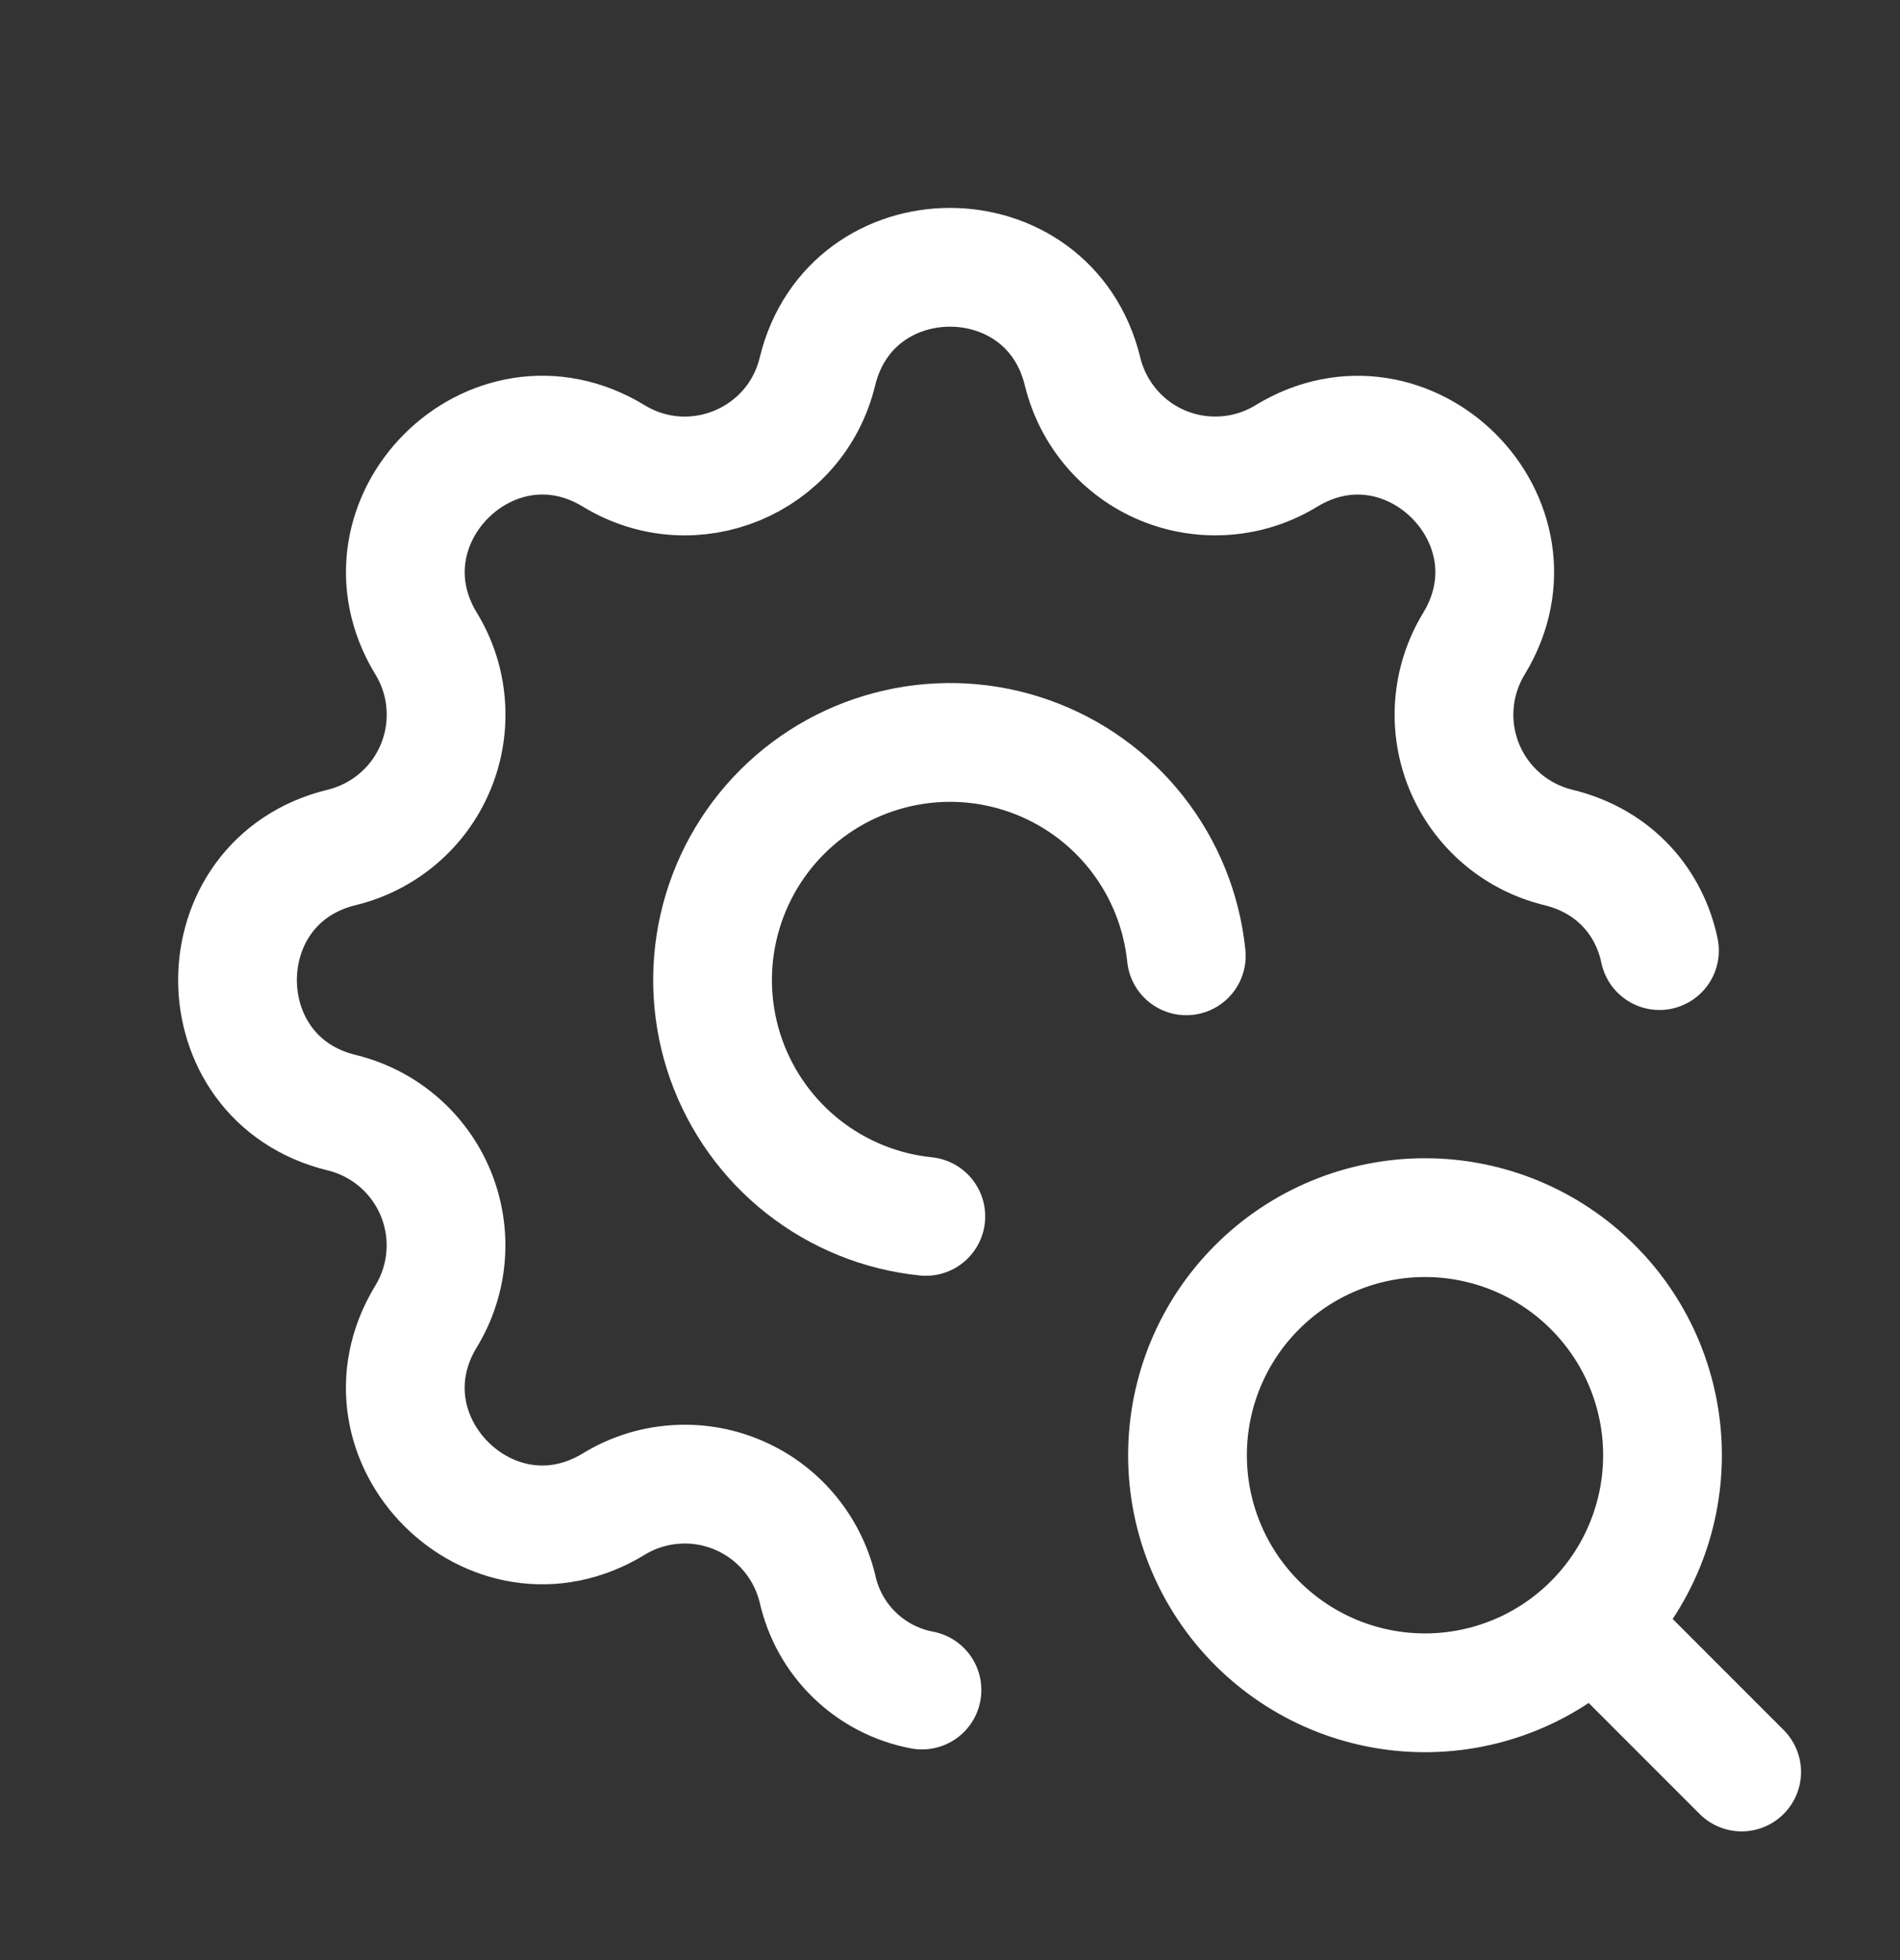 <svg xmlns="http://www.w3.org/2000/svg" width="32" height="33" viewBox="0 0 32 33" fill="none">
  <rect x="0" y="0" width="32" height="33" fill="#333333" stroke="none"/>
  <path d="M15.528 28.453C15.099 28.372 14.704 28.167 14.391 27.863C14.077 27.559 13.861 27.17 13.767 26.744C13.681 26.392 13.514 26.066 13.279 25.791C13.044 25.516 12.747 25.3 12.412 25.162C12.078 25.023 11.716 24.965 11.355 24.994C10.994 25.021 10.645 25.134 10.336 25.323C8.279 26.576 5.923 24.221 7.176 22.163C7.364 21.854 7.477 21.505 7.505 21.144C7.533 20.784 7.475 20.422 7.337 20.087C7.198 19.753 6.983 19.457 6.708 19.221C6.434 18.986 6.107 18.819 5.756 18.733C3.415 18.165 3.415 14.835 5.756 14.267C6.108 14.181 6.434 14.014 6.709 13.779C6.984 13.544 7.2 13.247 7.338 12.912C7.477 12.578 7.534 12.216 7.506 11.855C7.479 11.494 7.366 11.145 7.177 10.836C5.924 8.779 8.279 6.423 10.337 7.676C11.671 8.487 13.399 7.769 13.767 6.256C14.335 3.915 17.665 3.915 18.233 6.256C18.319 6.608 18.486 6.934 18.721 7.209C18.956 7.484 19.253 7.7 19.587 7.838C19.922 7.977 20.284 8.034 20.645 8.006C21.006 7.979 21.355 7.866 21.664 7.677C23.721 6.424 26.077 8.779 24.824 10.837C24.636 11.146 24.523 11.495 24.495 11.856C24.467 12.216 24.525 12.578 24.663 12.912C24.802 13.247 25.017 13.543 25.292 13.779C25.566 14.014 25.893 14.181 26.244 14.267C27.215 14.503 27.783 15.213 27.949 16.004M19.98 16.092C19.903 15.34 19.614 14.624 19.147 14.029C18.68 13.434 18.054 12.984 17.341 12.731C16.628 12.477 15.858 12.431 15.121 12.598C14.383 12.764 13.707 13.136 13.172 13.671C12.637 14.206 12.265 14.882 12.099 15.619C11.932 16.357 11.979 17.127 12.232 17.84C12.486 18.552 12.936 19.179 13.531 19.646C14.126 20.113 14.841 20.402 15.593 20.479M26.933 27.433L29.333 29.833M20 24.5C20 25.561 20.421 26.578 21.172 27.328C21.922 28.079 22.939 28.5 24 28.5C25.061 28.5 26.078 28.079 26.828 27.328C27.579 26.578 28 25.561 28 24.5C28 23.439 27.579 22.422 26.828 21.672C26.078 20.921 25.061 20.5 24 20.5C22.939 20.5 21.922 20.921 21.172 21.672C20.421 22.422 20 23.439 20 24.5Z" stroke="white" stroke-width="2" stroke-linecap="round" stroke-linejoin="round"/>
</svg>